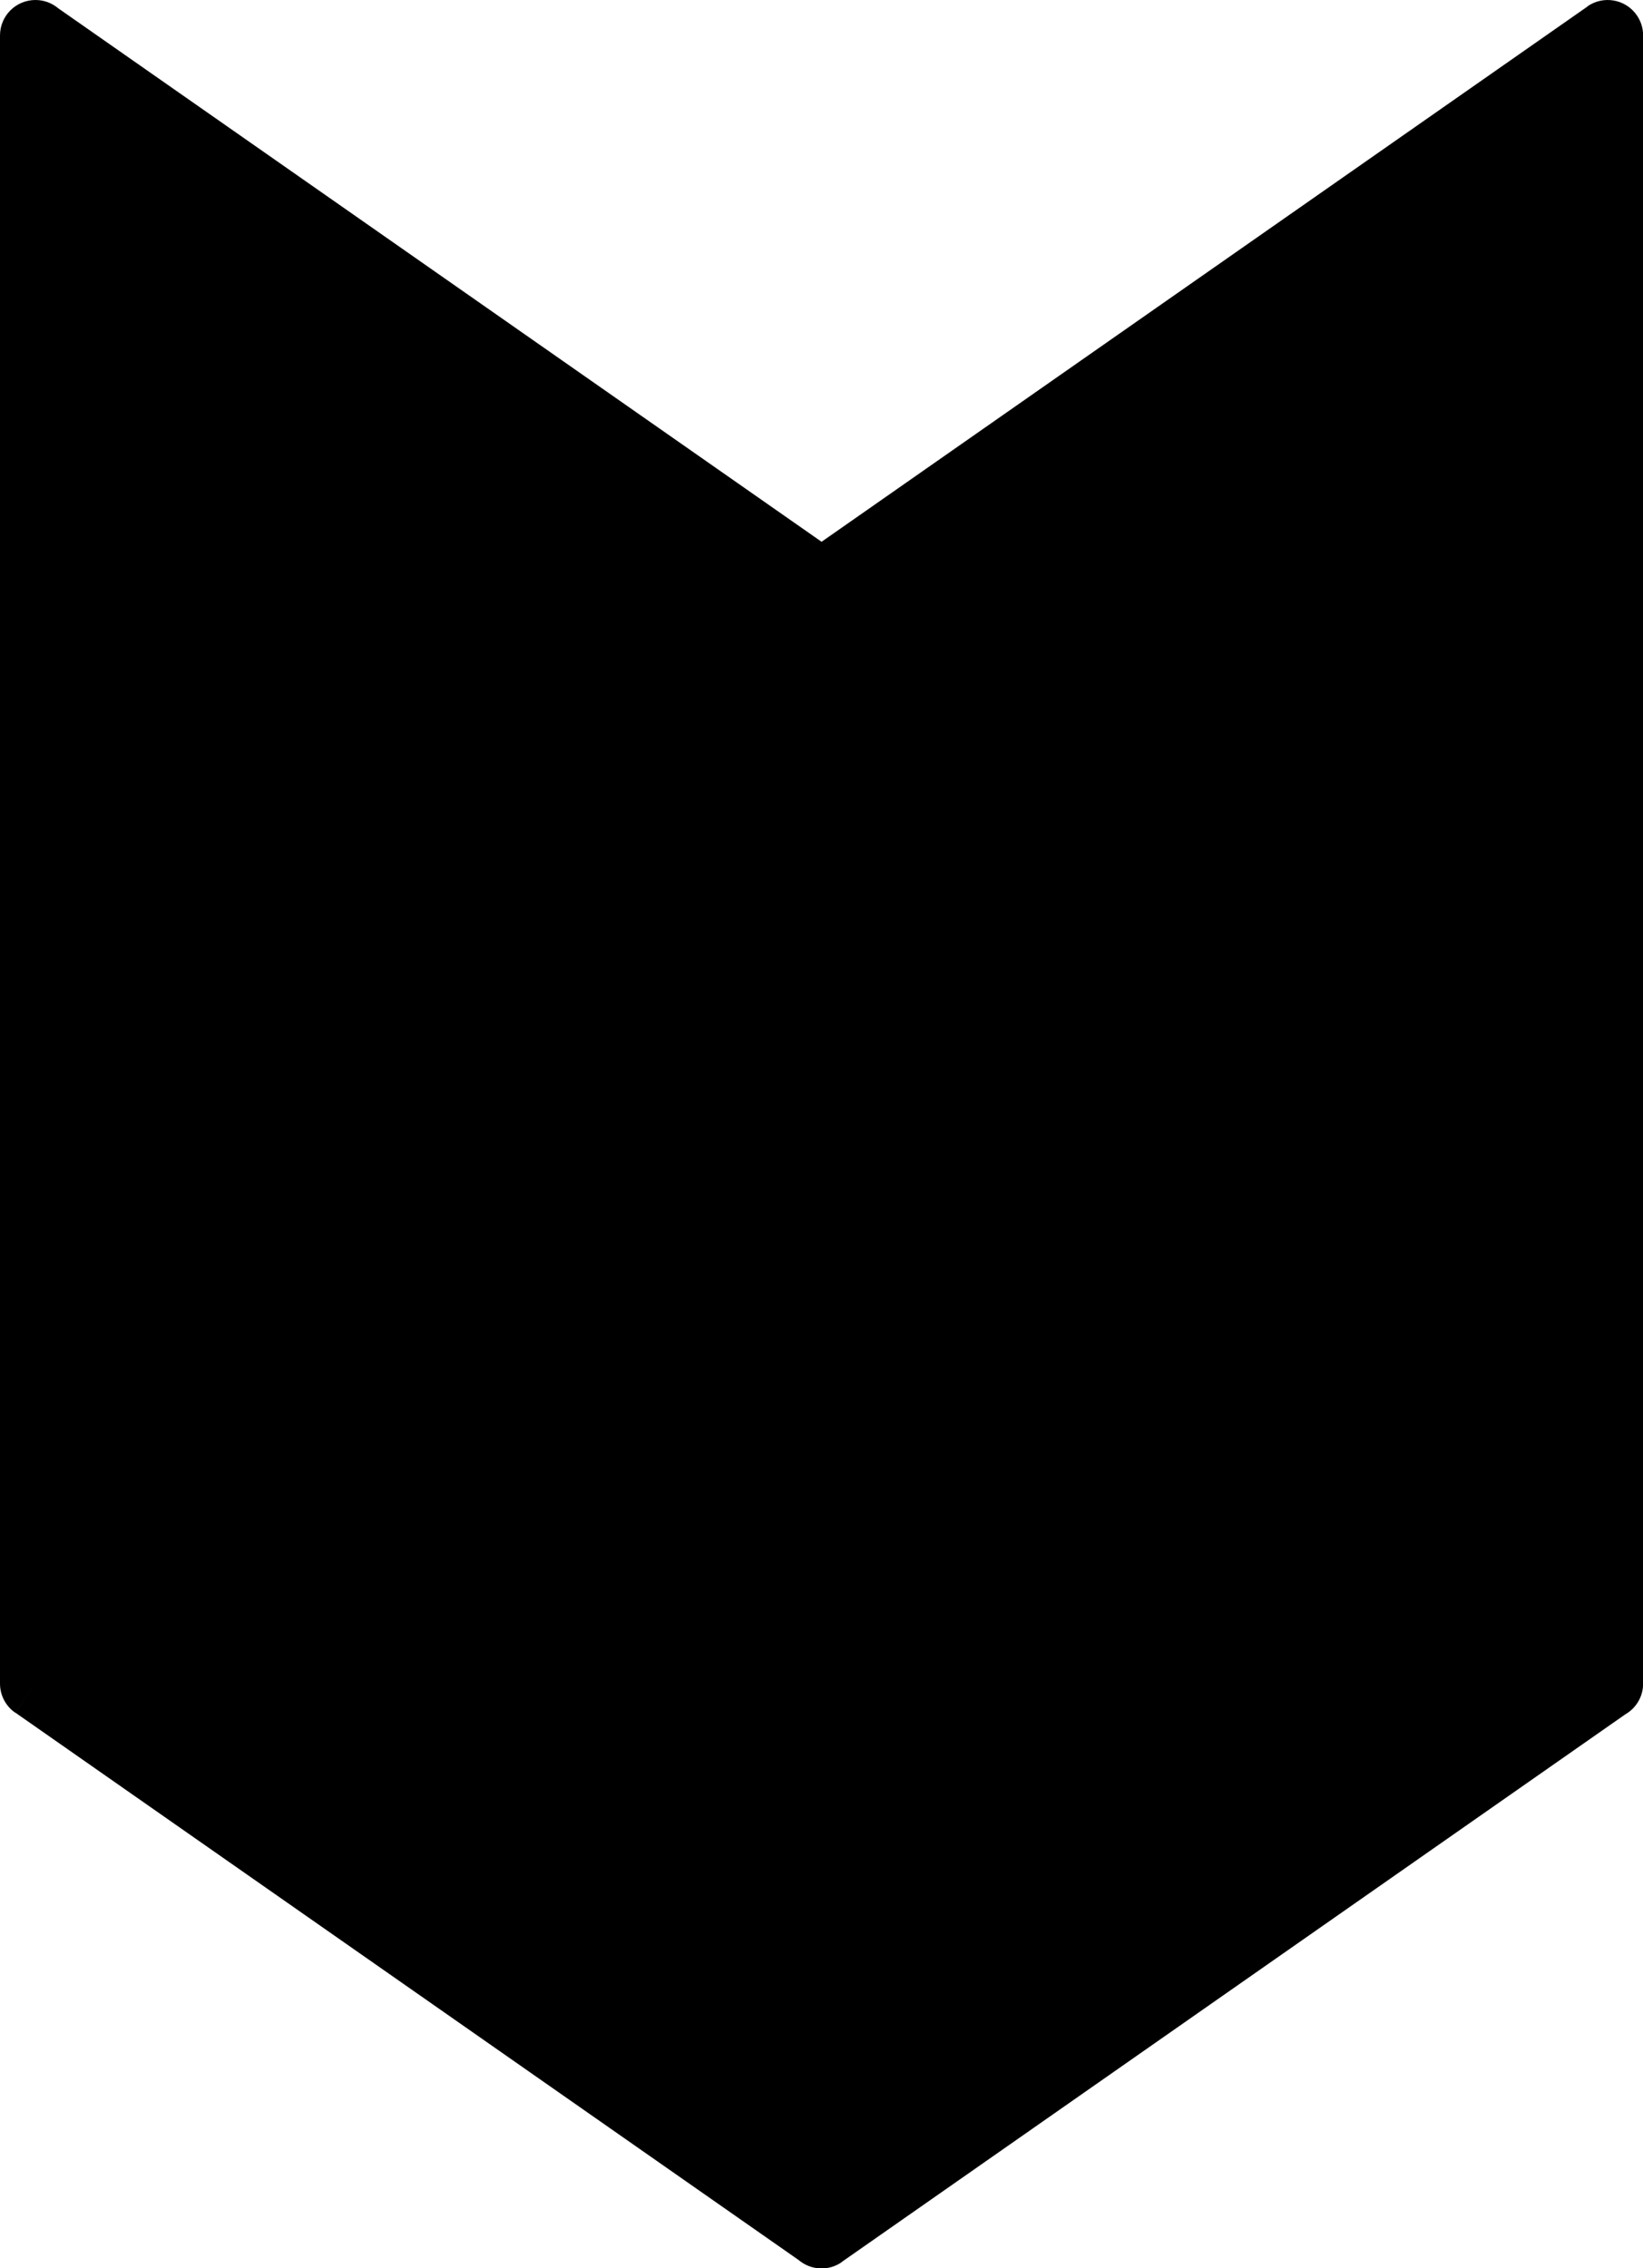 <?xml version="1.0" encoding="UTF-8"?><svg xmlns="http://www.w3.org/2000/svg" xmlns:xlink="http://www.w3.org/1999/xlink" height="368.6" preserveAspectRatio="xMidYMid meet" version="1.0" viewBox="0.0 0.0 267.0 368.6" width="267.0" zoomAndPan="magnify"><defs><clipPath id="a"><path d="M 0 0 L 267.02 0 L 267.02 368.641 L 0 368.641 Z M 0 0"/></clipPath></defs><g><g clip-path="url(#a)" id="change1_1"><path d="M 267.02 5.816 L 267.02 273.602 C 267.02 275.746 265.848 277.613 264.109 278.605 L 136.797 367.582 L 136.809 367.602 C 134.617 369.133 131.73 368.926 129.785 367.273 L 2.477 278.305 L 5.762 273.602 L 2.461 278.32 C 0.852 277.199 -0.008 275.398 0 273.574 L 0 5.762 C 0 2.578 2.578 0 5.762 0 C 7.176 0 8.469 0.512 9.473 1.355 L 133.512 88.043 L 257.977 1.059 L 257.961 1.039 C 260.566 -0.781 264.16 -0.148 265.98 2.461 C 266.695 3.484 267.031 4.656 267.02 5.816" fill="inherit"/></g></g></svg>
